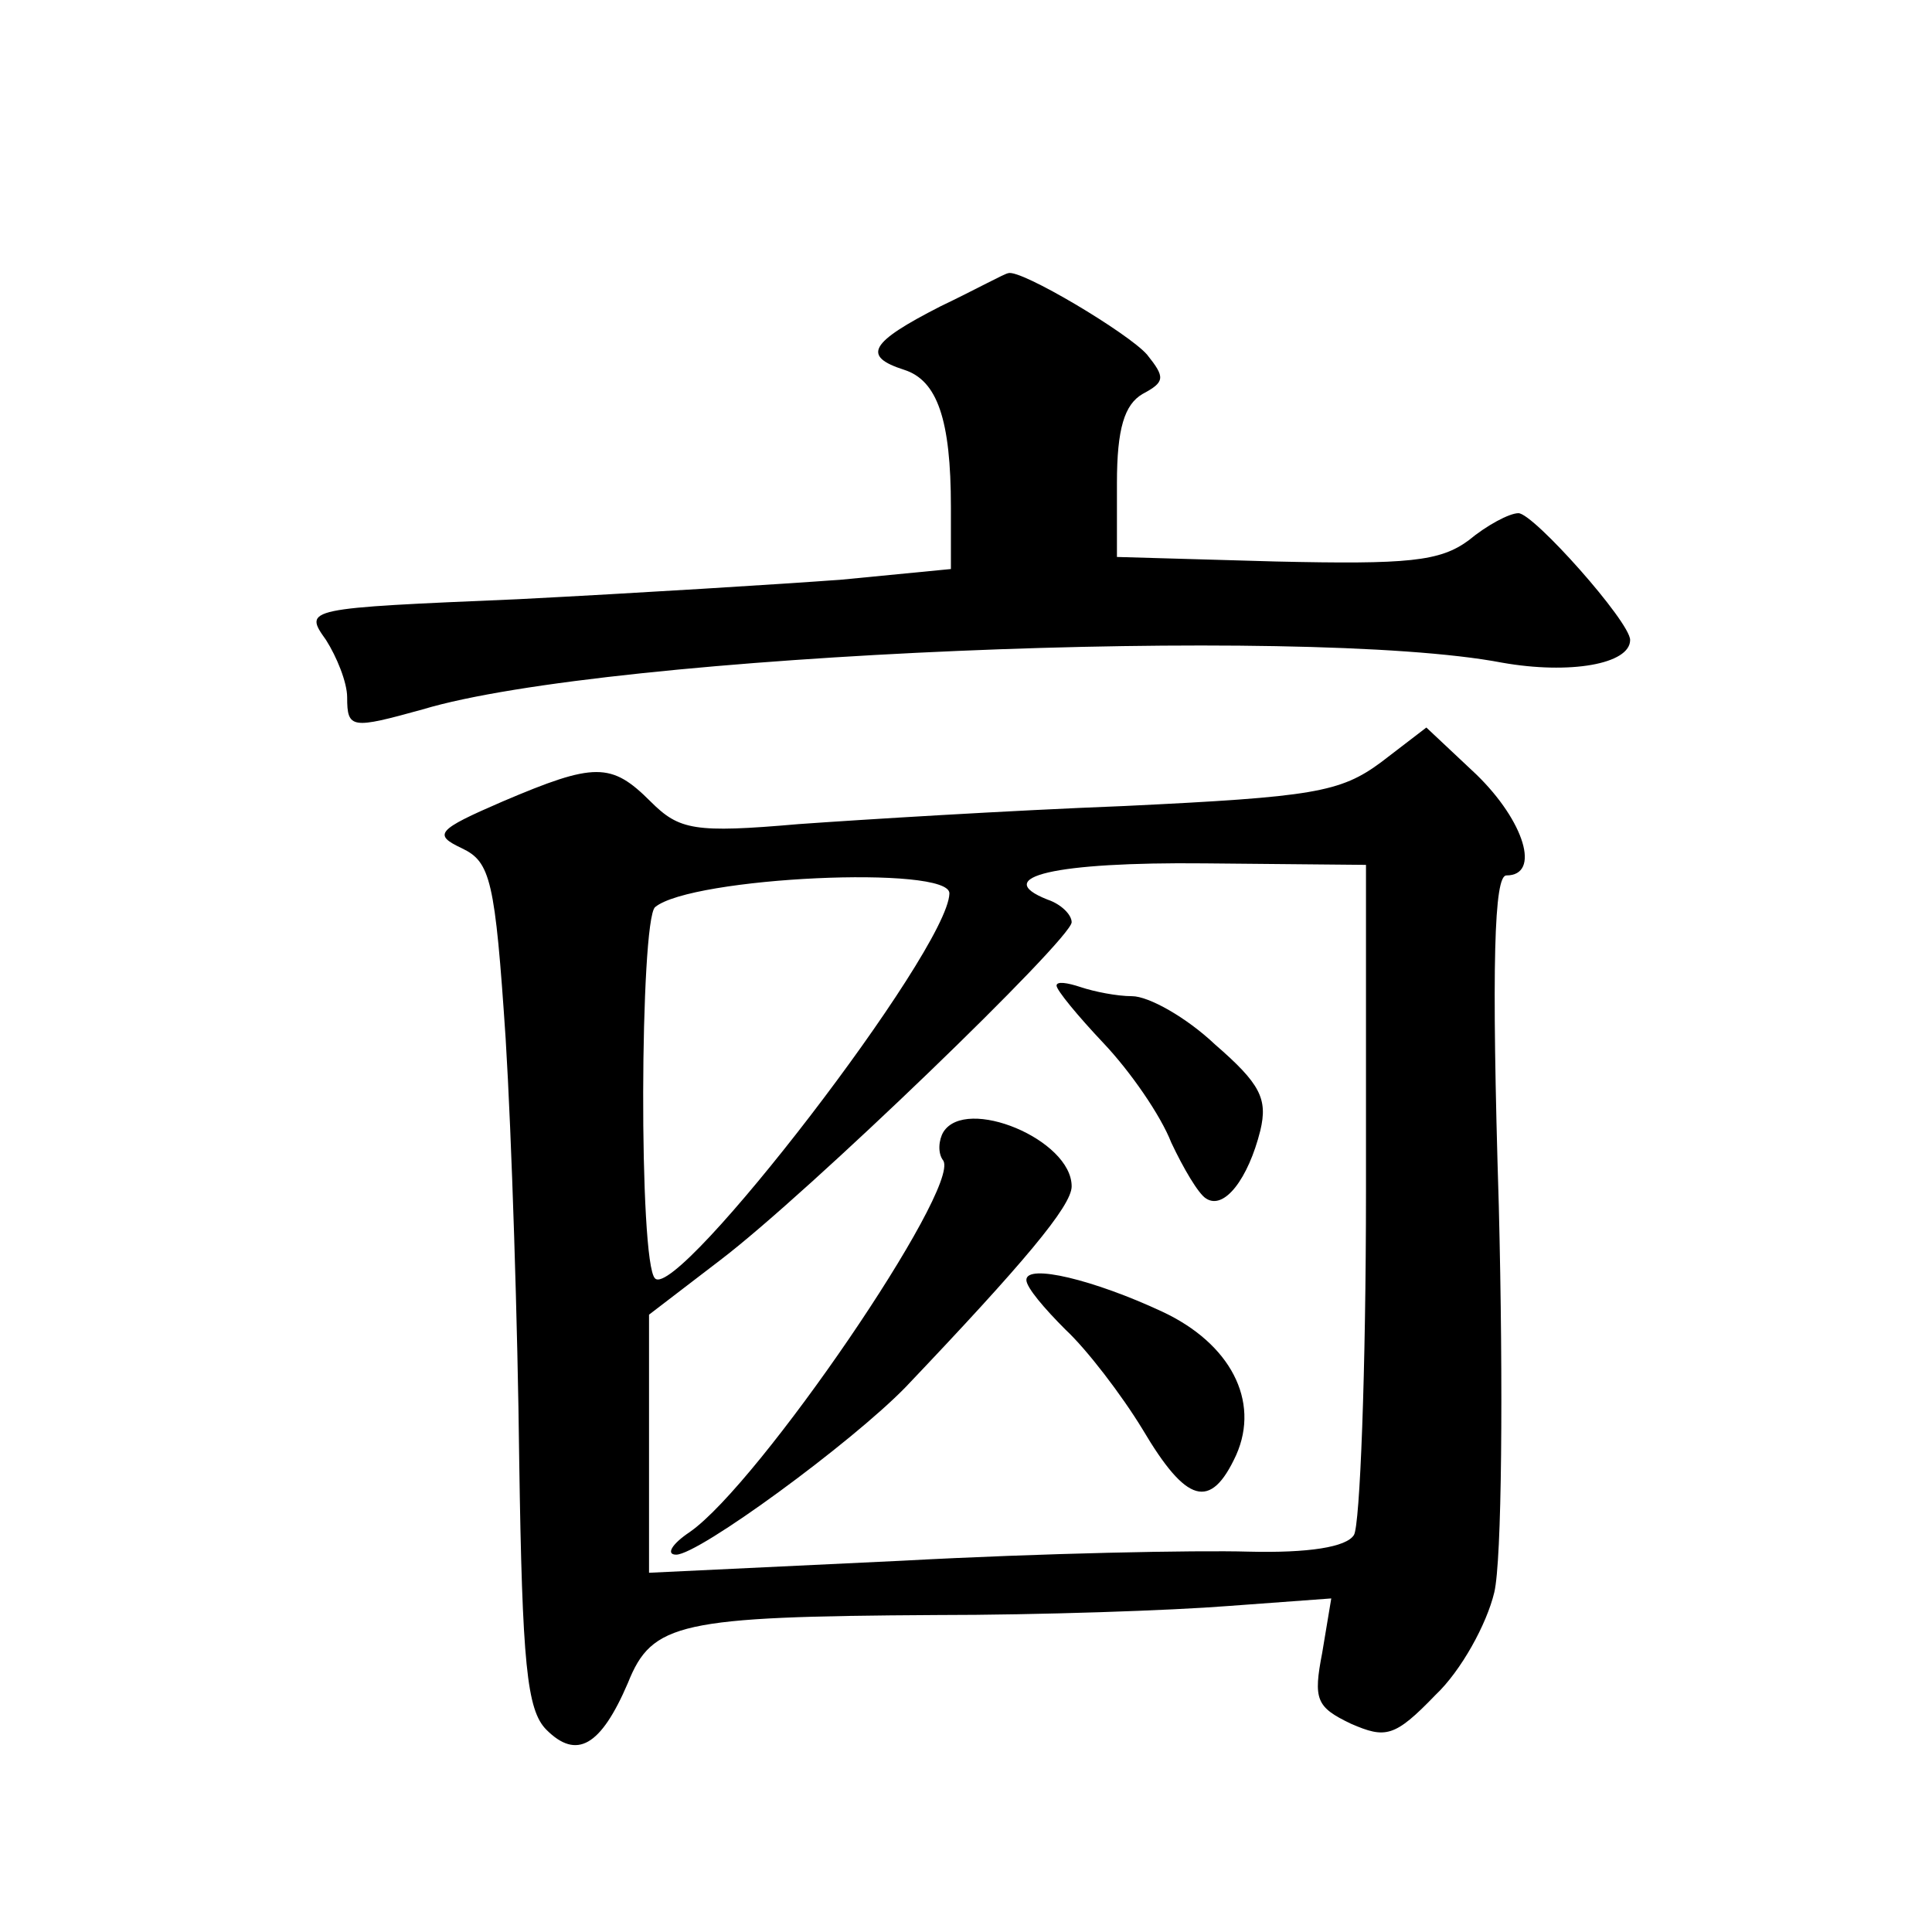 <?xml version="1.0" standalone="no"?>
<!DOCTYPE svg PUBLIC "-//W3C//DTD SVG 20010904//EN"
 "http://www.w3.org/TR/2001/REC-SVG-20010904/DTD/svg10.dtd">
<svg version="1.0" xmlns="http://www.w3.org/2000/svg"
 width="128pt" height="128pt" viewBox="0 0 128 128"
 preserveAspectRatio="xMidYMid meet">
<g transform="translate(0,128) scale(0.1,-0.1)"
fill="#0" stroke="none">
<path d="M623 1077 c-47 -24 -52 -33 -24 -42 22 -7 31 -33 31 -91 l0 -41 -72 -7
c-40 -3 -137 -9 -215 -13 -141 -6 -142 -6 -127 -27 7 -11 14 -28 14 -38 0 -21 3
-21 50 -8 123 37 584 56 715 31 45 -8 85 -1 85 15 0 12 -64 84 -74 84 -6 0 -21
-8 -33 -18 -19 -14 -40 -16 -128 -14 l-105 3 0 49 c0 36 5 52 17 59 15 8 15 11
3 26 -12 14 -84 57 -92 54 -2 0 -22 -11 -45 -22z M915 775 c-27 -20 -45 -23 -170
-29 -77 -3 -174 -9 -216 -12 -69 -6 -79 -4 -98 15 -26 26 -37 26 -98 0 -44 -19
-46 -22 -27 -31 19 -9 22 -21 29 -126 4 -65 8 -190 9 -280 2 -134 5 -165 18 -178
20 -20 36 -11 54 31 16 40 34 44 204 45 69 0 156 3 194 6 l68 5 -6 -36 c-6 -31
-4 -36 19 -47 23 -10 29 -9 56 19 17 16 34 47 39 68 5 21 6 136 3 256 -5 162 -3
219 5 219 23 0 12 36 -20 67 l-33 31 -30 -23z m-10 -284 c0 -119 -4 -222 -8 -228
-5 -8 -30 -12 -70 -11 -34 1 -137 -1 -229 -6 l-168 -8 0 85 0 86 47 36 c58 44 233
213 233 224 0 5 -7 12 -16 15 -38 15 5 25 104 24 l107 -1 0 -216z m-276 197 c-1
-38 -180 -270 -195 -255 -11 10 -10 237 0 246 24 20 196 28 195 9z M700 627 c0
-3 14 -20 31 -38 18 -19 38 -48 45 -66 8 -17 18 -34 23 -37 12 -8 28 13 36 45 5
21 0 31 -30 57 -19 18 -44 32 -55 32 -10 0 -25 3 -34 6 -9 3 -16 4 -16 1z M625
530 c-3 -5 -4 -14 0 -19 11 -19 -122 -214 -168 -246 -12 -8 -16 -15 -9 -15 15 0
116 74 152 111 78 82 110 120 110 133 0 31 -70 60 -85 36z M680 432 c0 -5 12 -19
26 -33 14 -13 37 -43 51 -66 29 -49 45 -54 62 -17 16 36 -4 74 -49 95 -45 21 -90
32 -90 21z"/>
</g>
</svg>
